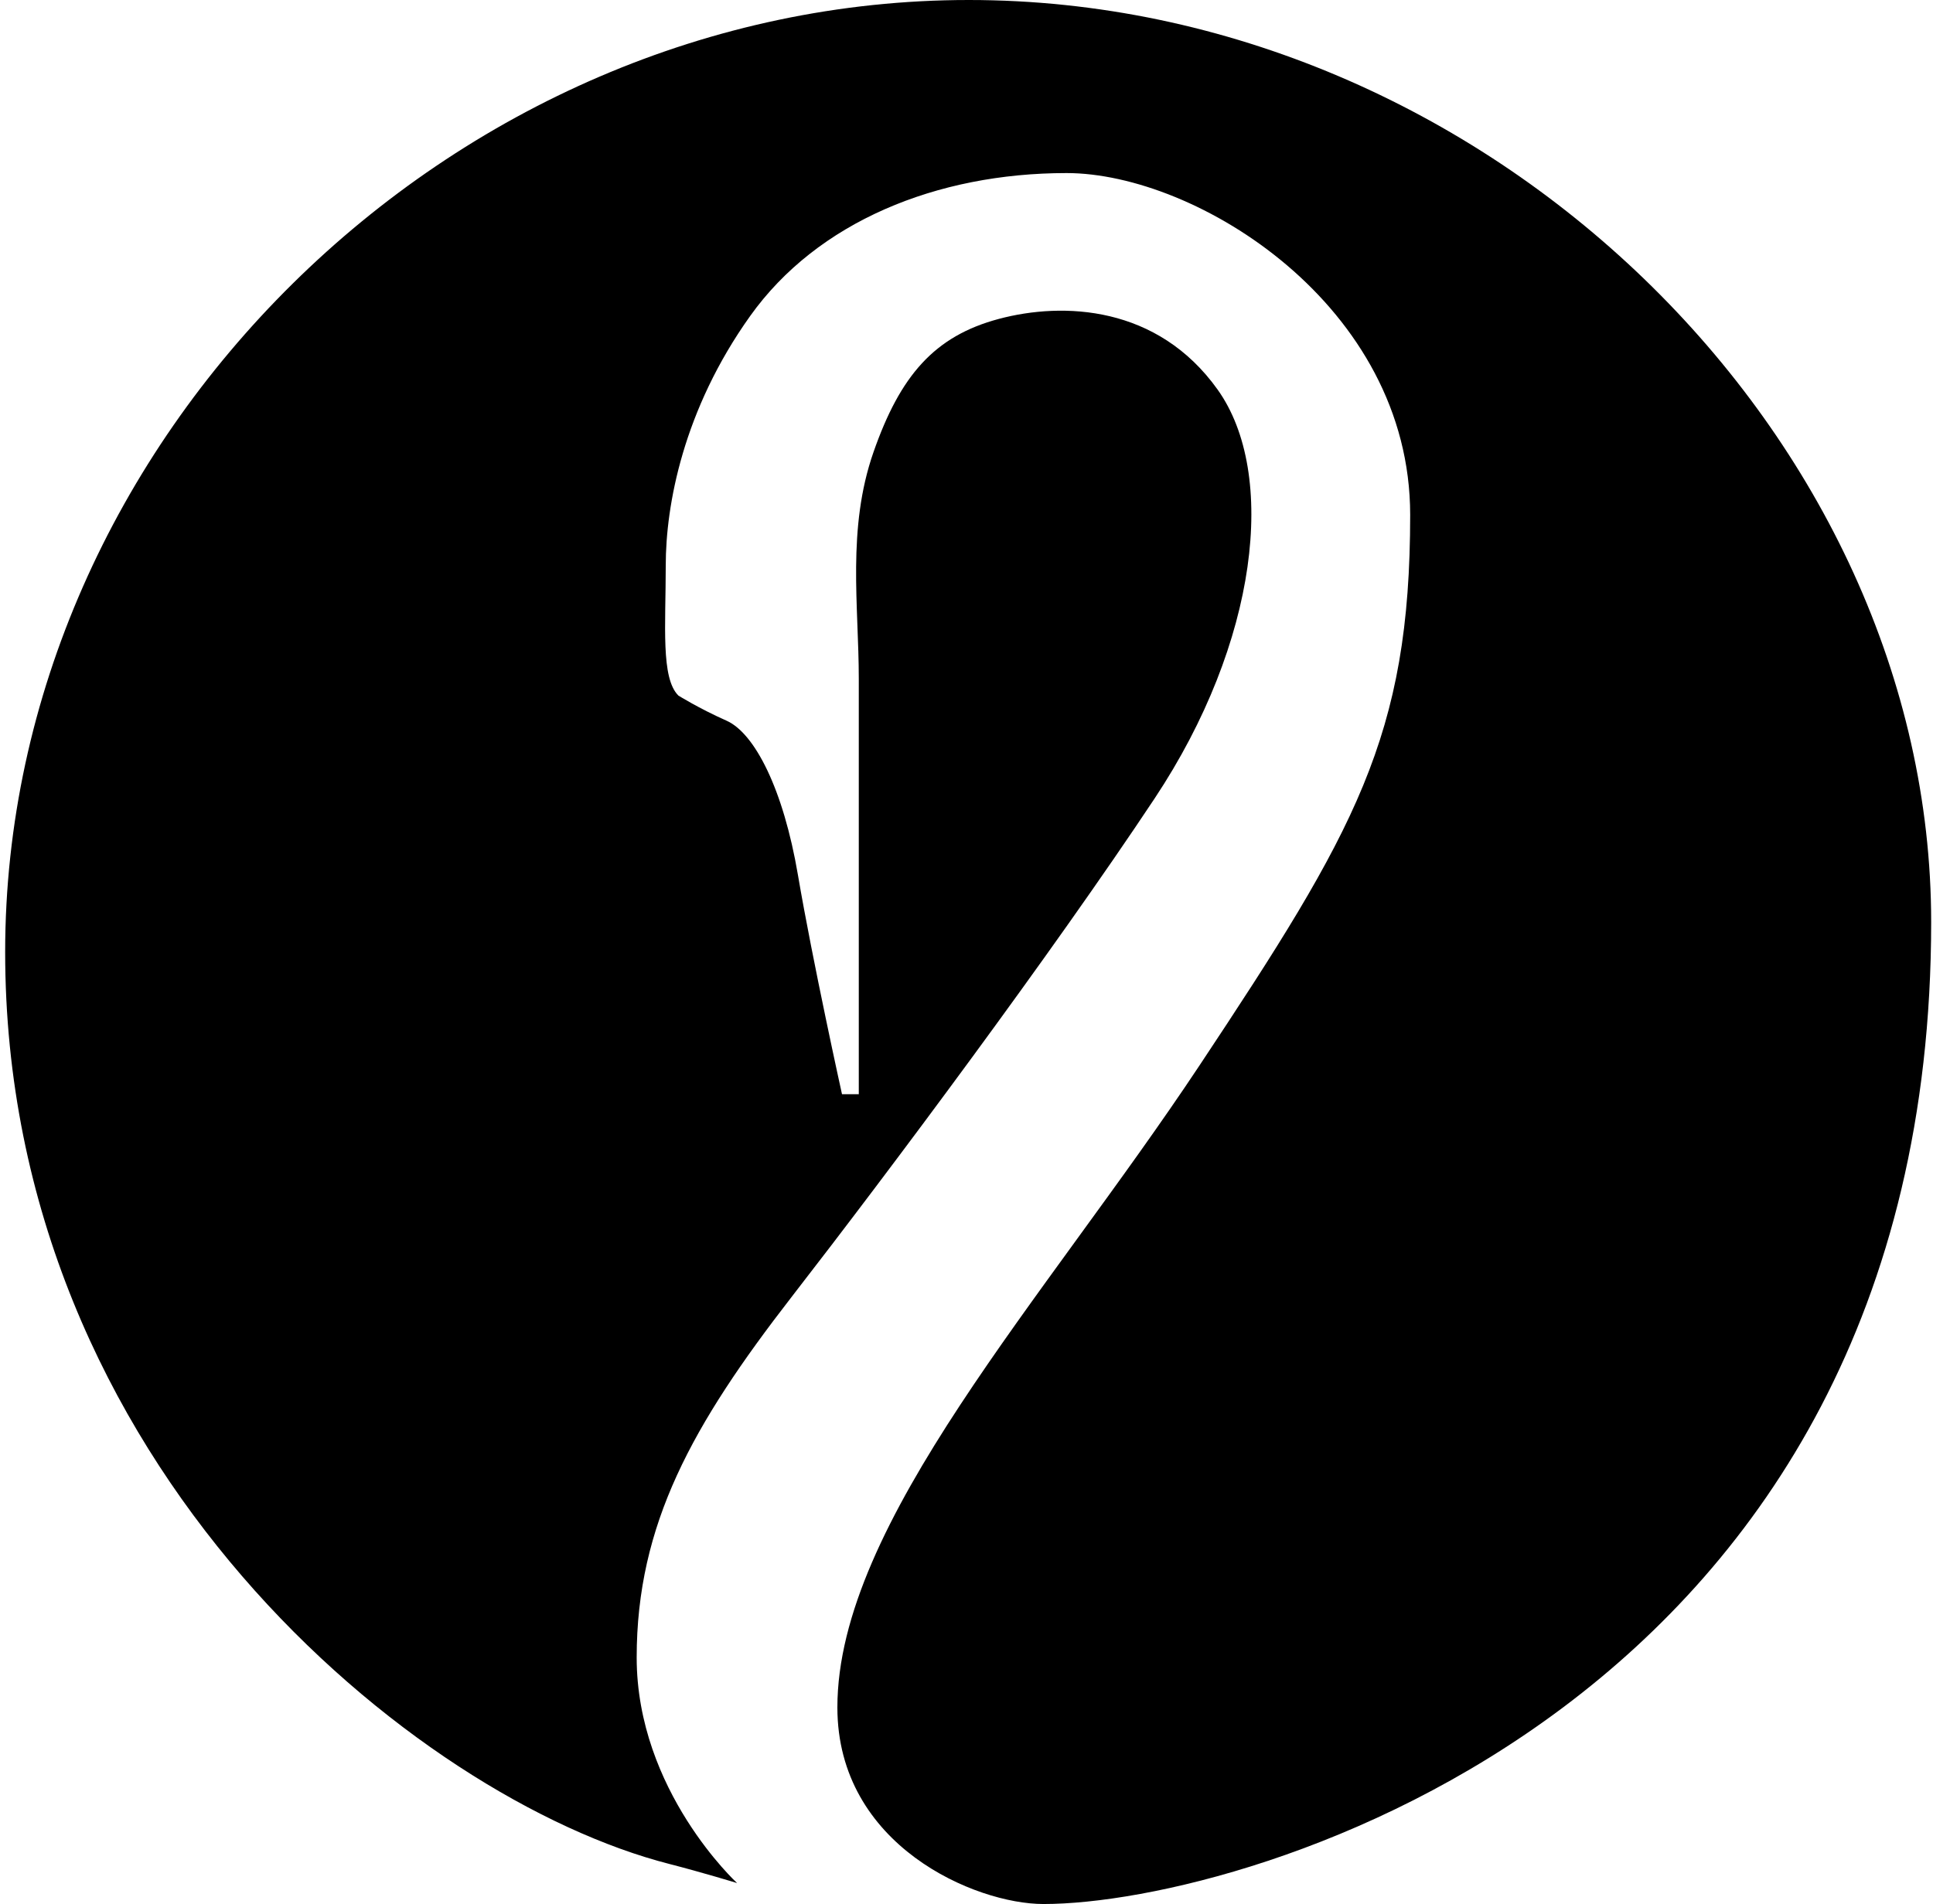 <svg xmlns="http://www.w3.org/2000/svg" width="203" height="200" fill="none" viewBox="0 0 203 200">
  <path fill="#000" fill-rule="evenodd" d="M71.237 73.056c-1.845-1.844-1.322-7.342-1.322-13.665 0-6.322 1.829-16.344 8.876-26.212 7.047-9.87 19.553-15 33.218-15 13.664 0 36.085 13.906 36.085 35.903 0 23.292-5.787 33.217-22.136 57.849-16.349 24.631-38.018 48.025-38.018 67.418 0 14.529 14.515 20.649 21.644 20.649 21.402 0 93.224-20.827 93.224-103.142C202.807 45.876 156.151 0 101.74 0 47.331 0 .542 46.108.542 100s43.068 88.954 69.75 95.79c3.404.871 7.115 2.007 7.115 2.007s-10.544-9.691-10.544-23.695c0-14.005 5.877-24.466 16.254-37.851 10.38-13.386 27.276-36.017 38.147-52.394 10.872-16.376 12.909-34.113 6.604-42.94-6.304-8.828-16.207-9.226-22.976-7.418-6.77 1.807-10.357 5.959-13.16 13.995-2.803 8.036-1.543 16.124-1.543 23.802v43.637h-1.764s-3.09-13.986-4.626-23.02c-1.535-9.034-4.546-14.899-7.495-16.21-2.948-1.313-5.067-2.647-5.067-2.647Z" clip-rule="evenodd"/>
</svg>
